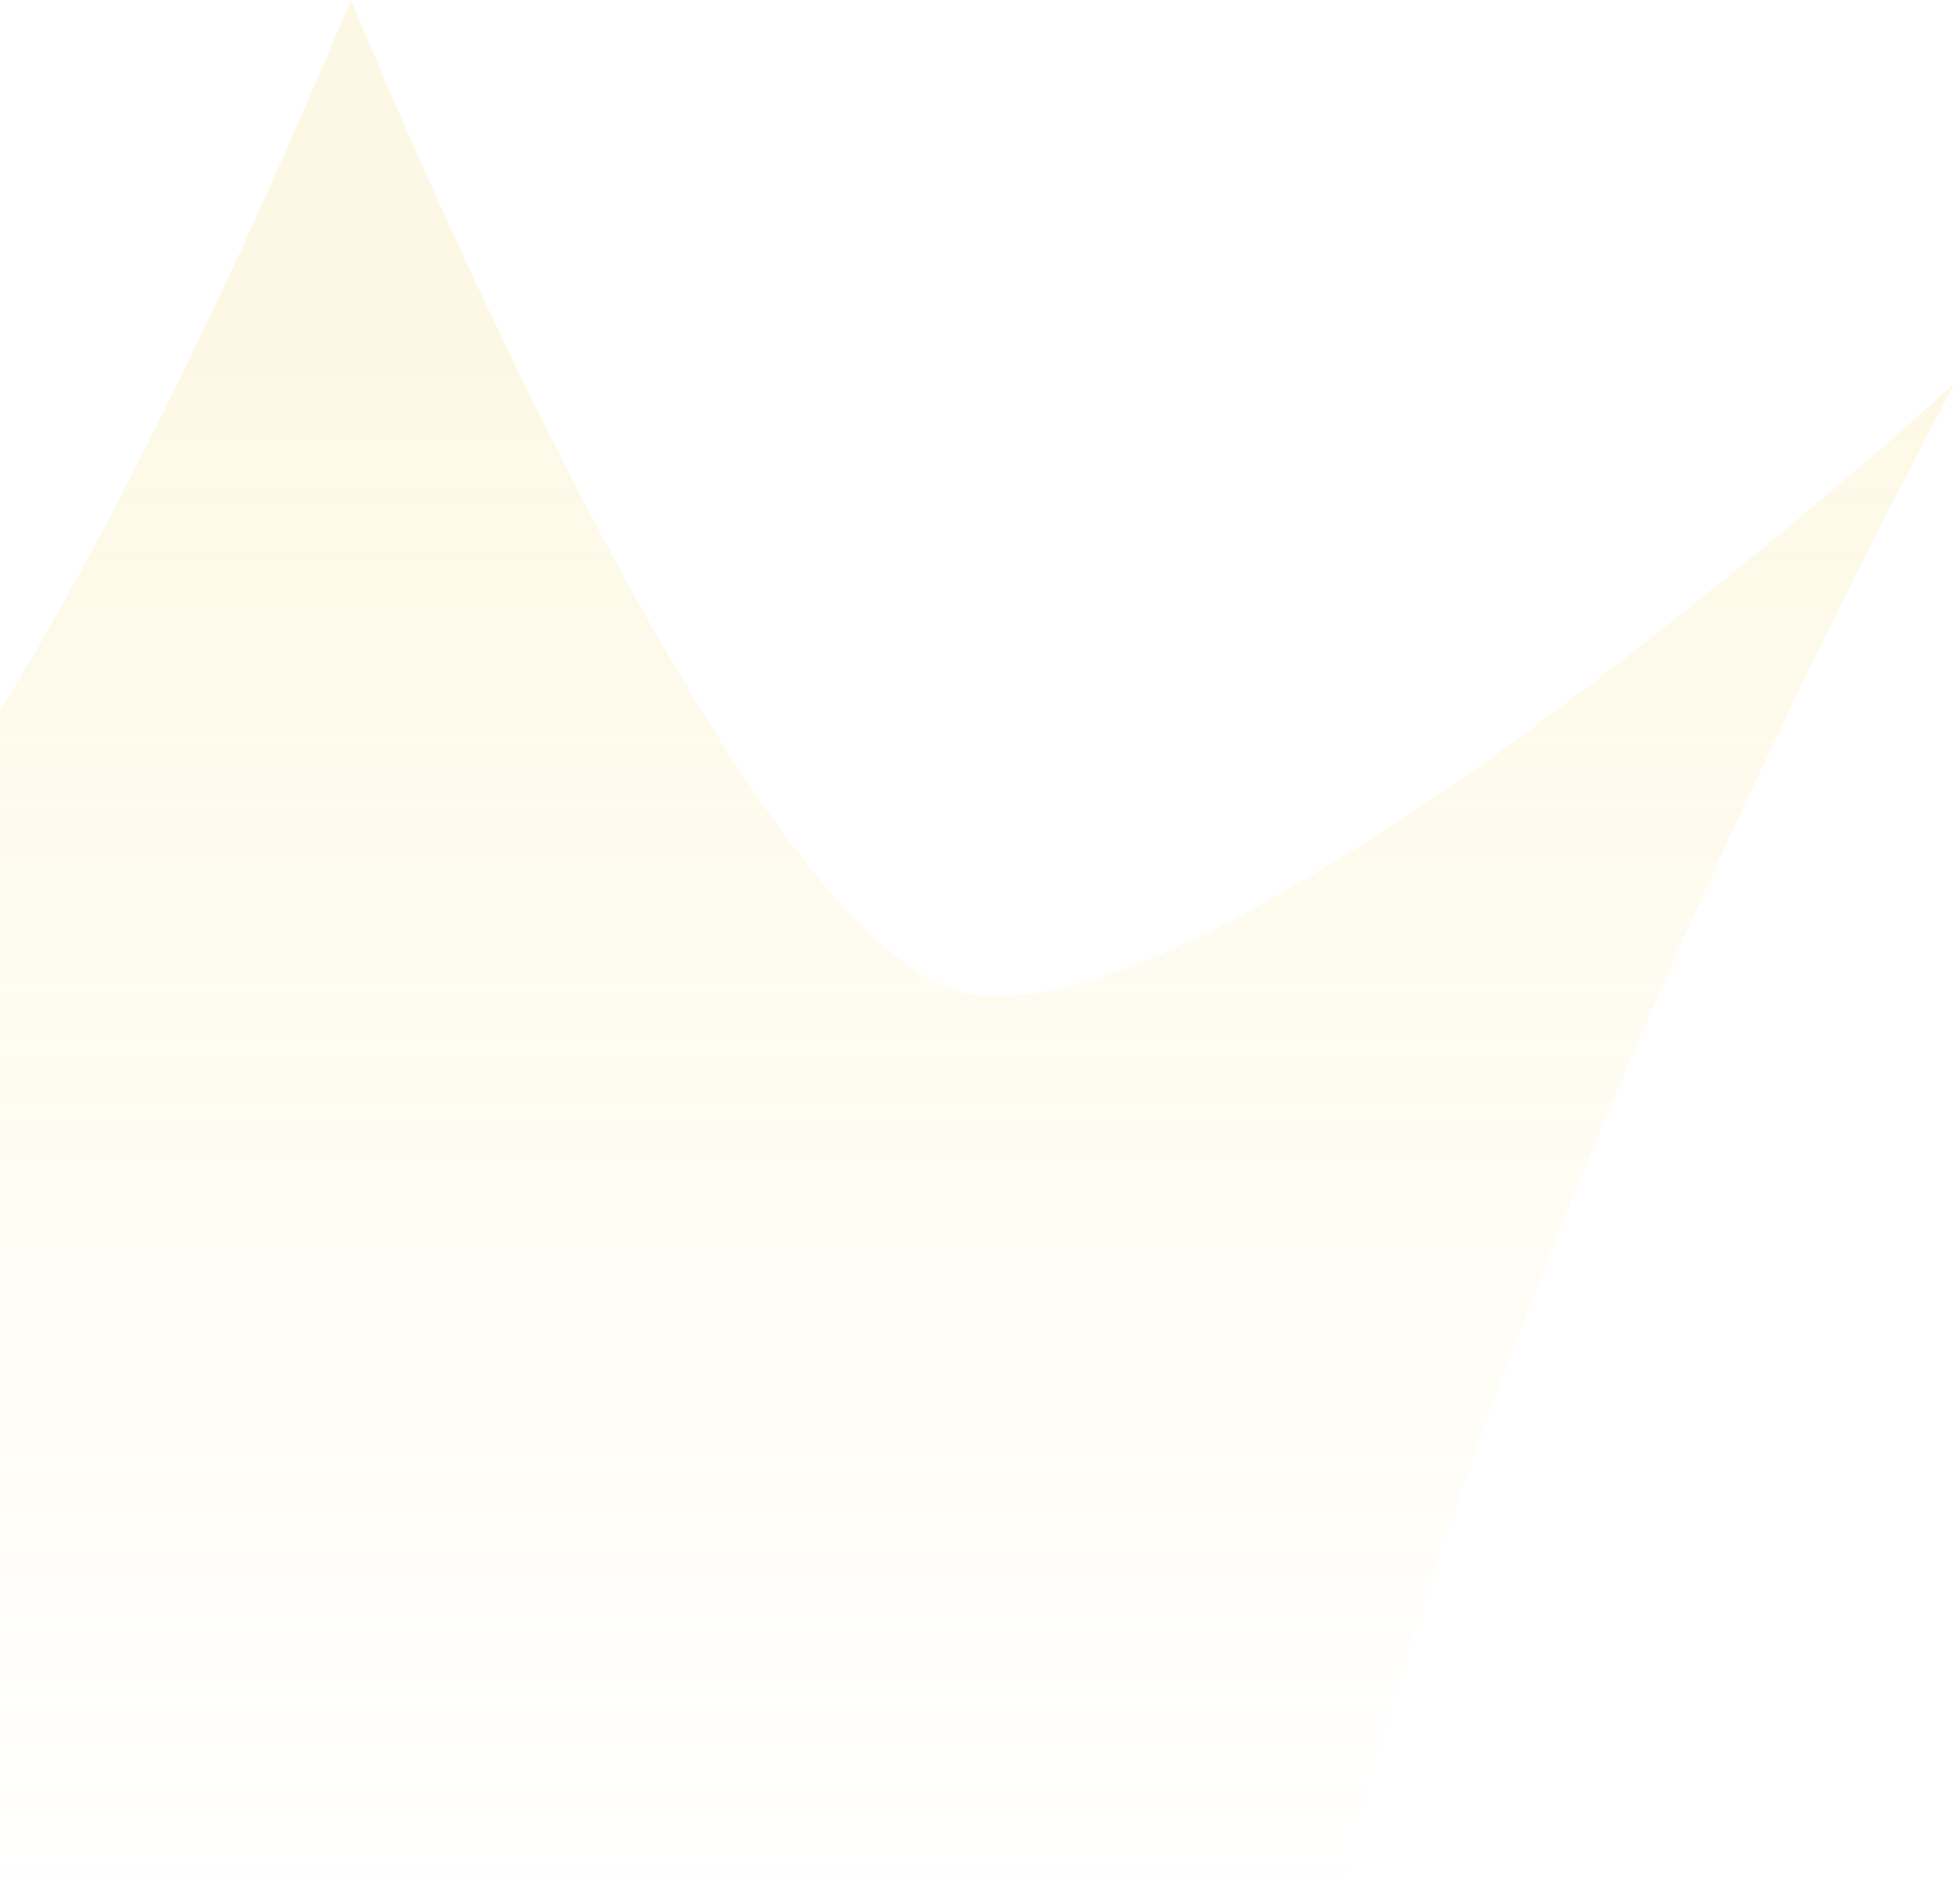 <?xml version="1.0" encoding="UTF-8"?>
<svg xmlns="http://www.w3.org/2000/svg" width="652" height="635" viewBox="0 0 652 635" fill="none">
  <path d="M76.405 91.896C90.671 61.558 103.953 30.801 117.101 0C140.042 55.323 165.13 109.786 192.521 163.126C207.726 192.34 223.647 221.224 241.513 248.941C254.459 269.056 268.278 288.819 284.891 306.202C297.815 319.554 314.026 333.324 334.039 332.178C363.152 331.077 389.827 317.637 415.184 304.66C477.01 270.885 532.888 227.702 587.245 183.439C607.392 166.761 627.471 149.973 646.768 132.325C648.49 130.783 650.234 129.262 652 127.742C607.682 211.156 567.21 296.552 530.942 383.667C497.156 465.495 466.903 548.996 445.772 634.944C226.621 634.944 7.469 635.032 -211.683 634.988C-243.837 506.144 -294.594 382.654 -350.629 262.292C-371.96 216.862 -394.455 171.961 -418 127.632C-416.122 129.218 -414.199 130.805 -412.321 132.457C-353.737 184.497 -292.604 234.113 -226.888 277.23C-195.651 297.125 -163.34 316.425 -127.631 327.463C-109.788 332.729 -88.725 335.527 -72.491 324.379C-46.956 307.106 -29.358 281.152 -12.253 256.233C21.981 204.039 49.864 148.166 76.405 91.896Z" fill="url(#paint0_linear_169_691)"></path>
  <defs>
    <linearGradient id="paint0_linear_169_691" x1="117" y1="0" x2="117" y2="635" gradientUnits="userSpaceOnUse">
      <stop offset="0.2" stop-color="#F3C209" stop-opacity="0.1"></stop>
      <stop offset="1" stop-color="#F3C209" stop-opacity="0"></stop>
    </linearGradient>
  </defs>
</svg>
